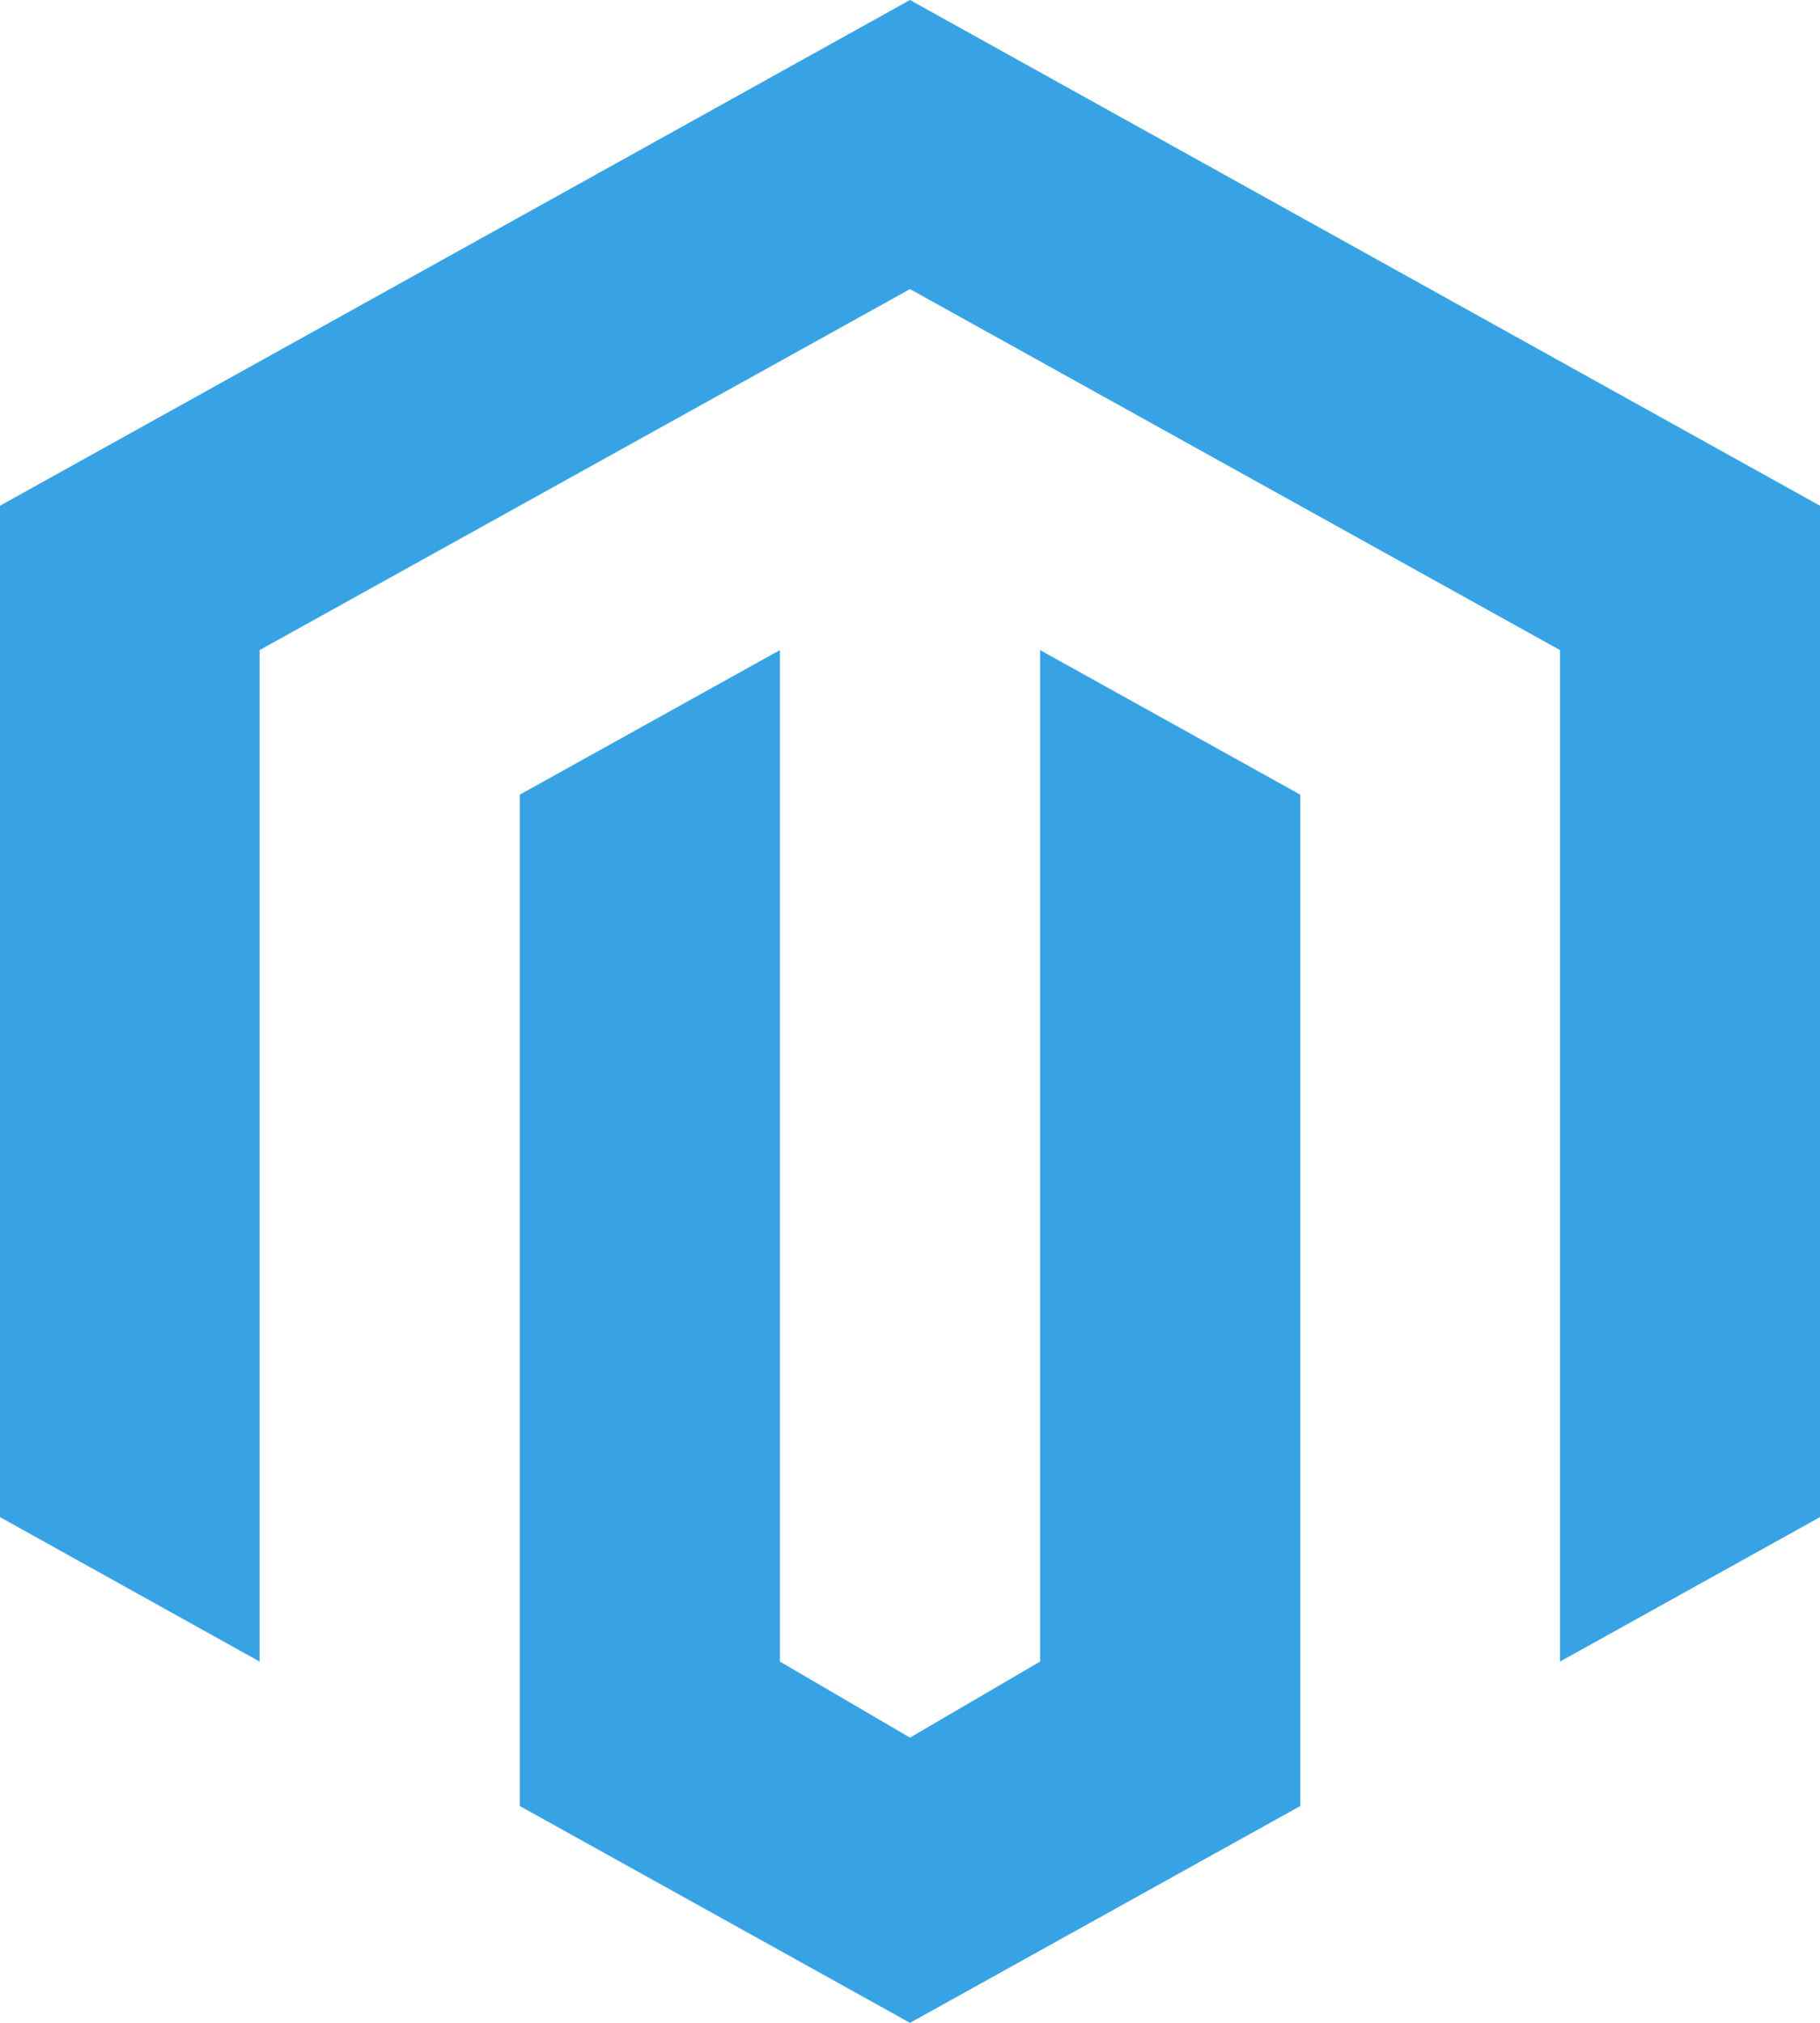 <svg xmlns="http://www.w3.org/2000/svg" width="54" height="60" viewBox="0 0 54 60" fill="none"><path d="M27 60L15.424 53.57V23.57L23.141 19.282V49.285L27 51.54L30.859 49.285V19.282L38.578 23.57V53.57L27 60ZM54 15V45L46.285 49.285V19.282L27 8.575L7.704 19.282V49.285L0 45V15L27 0L54 15Z" fill="#38A3E4"></path></svg>
